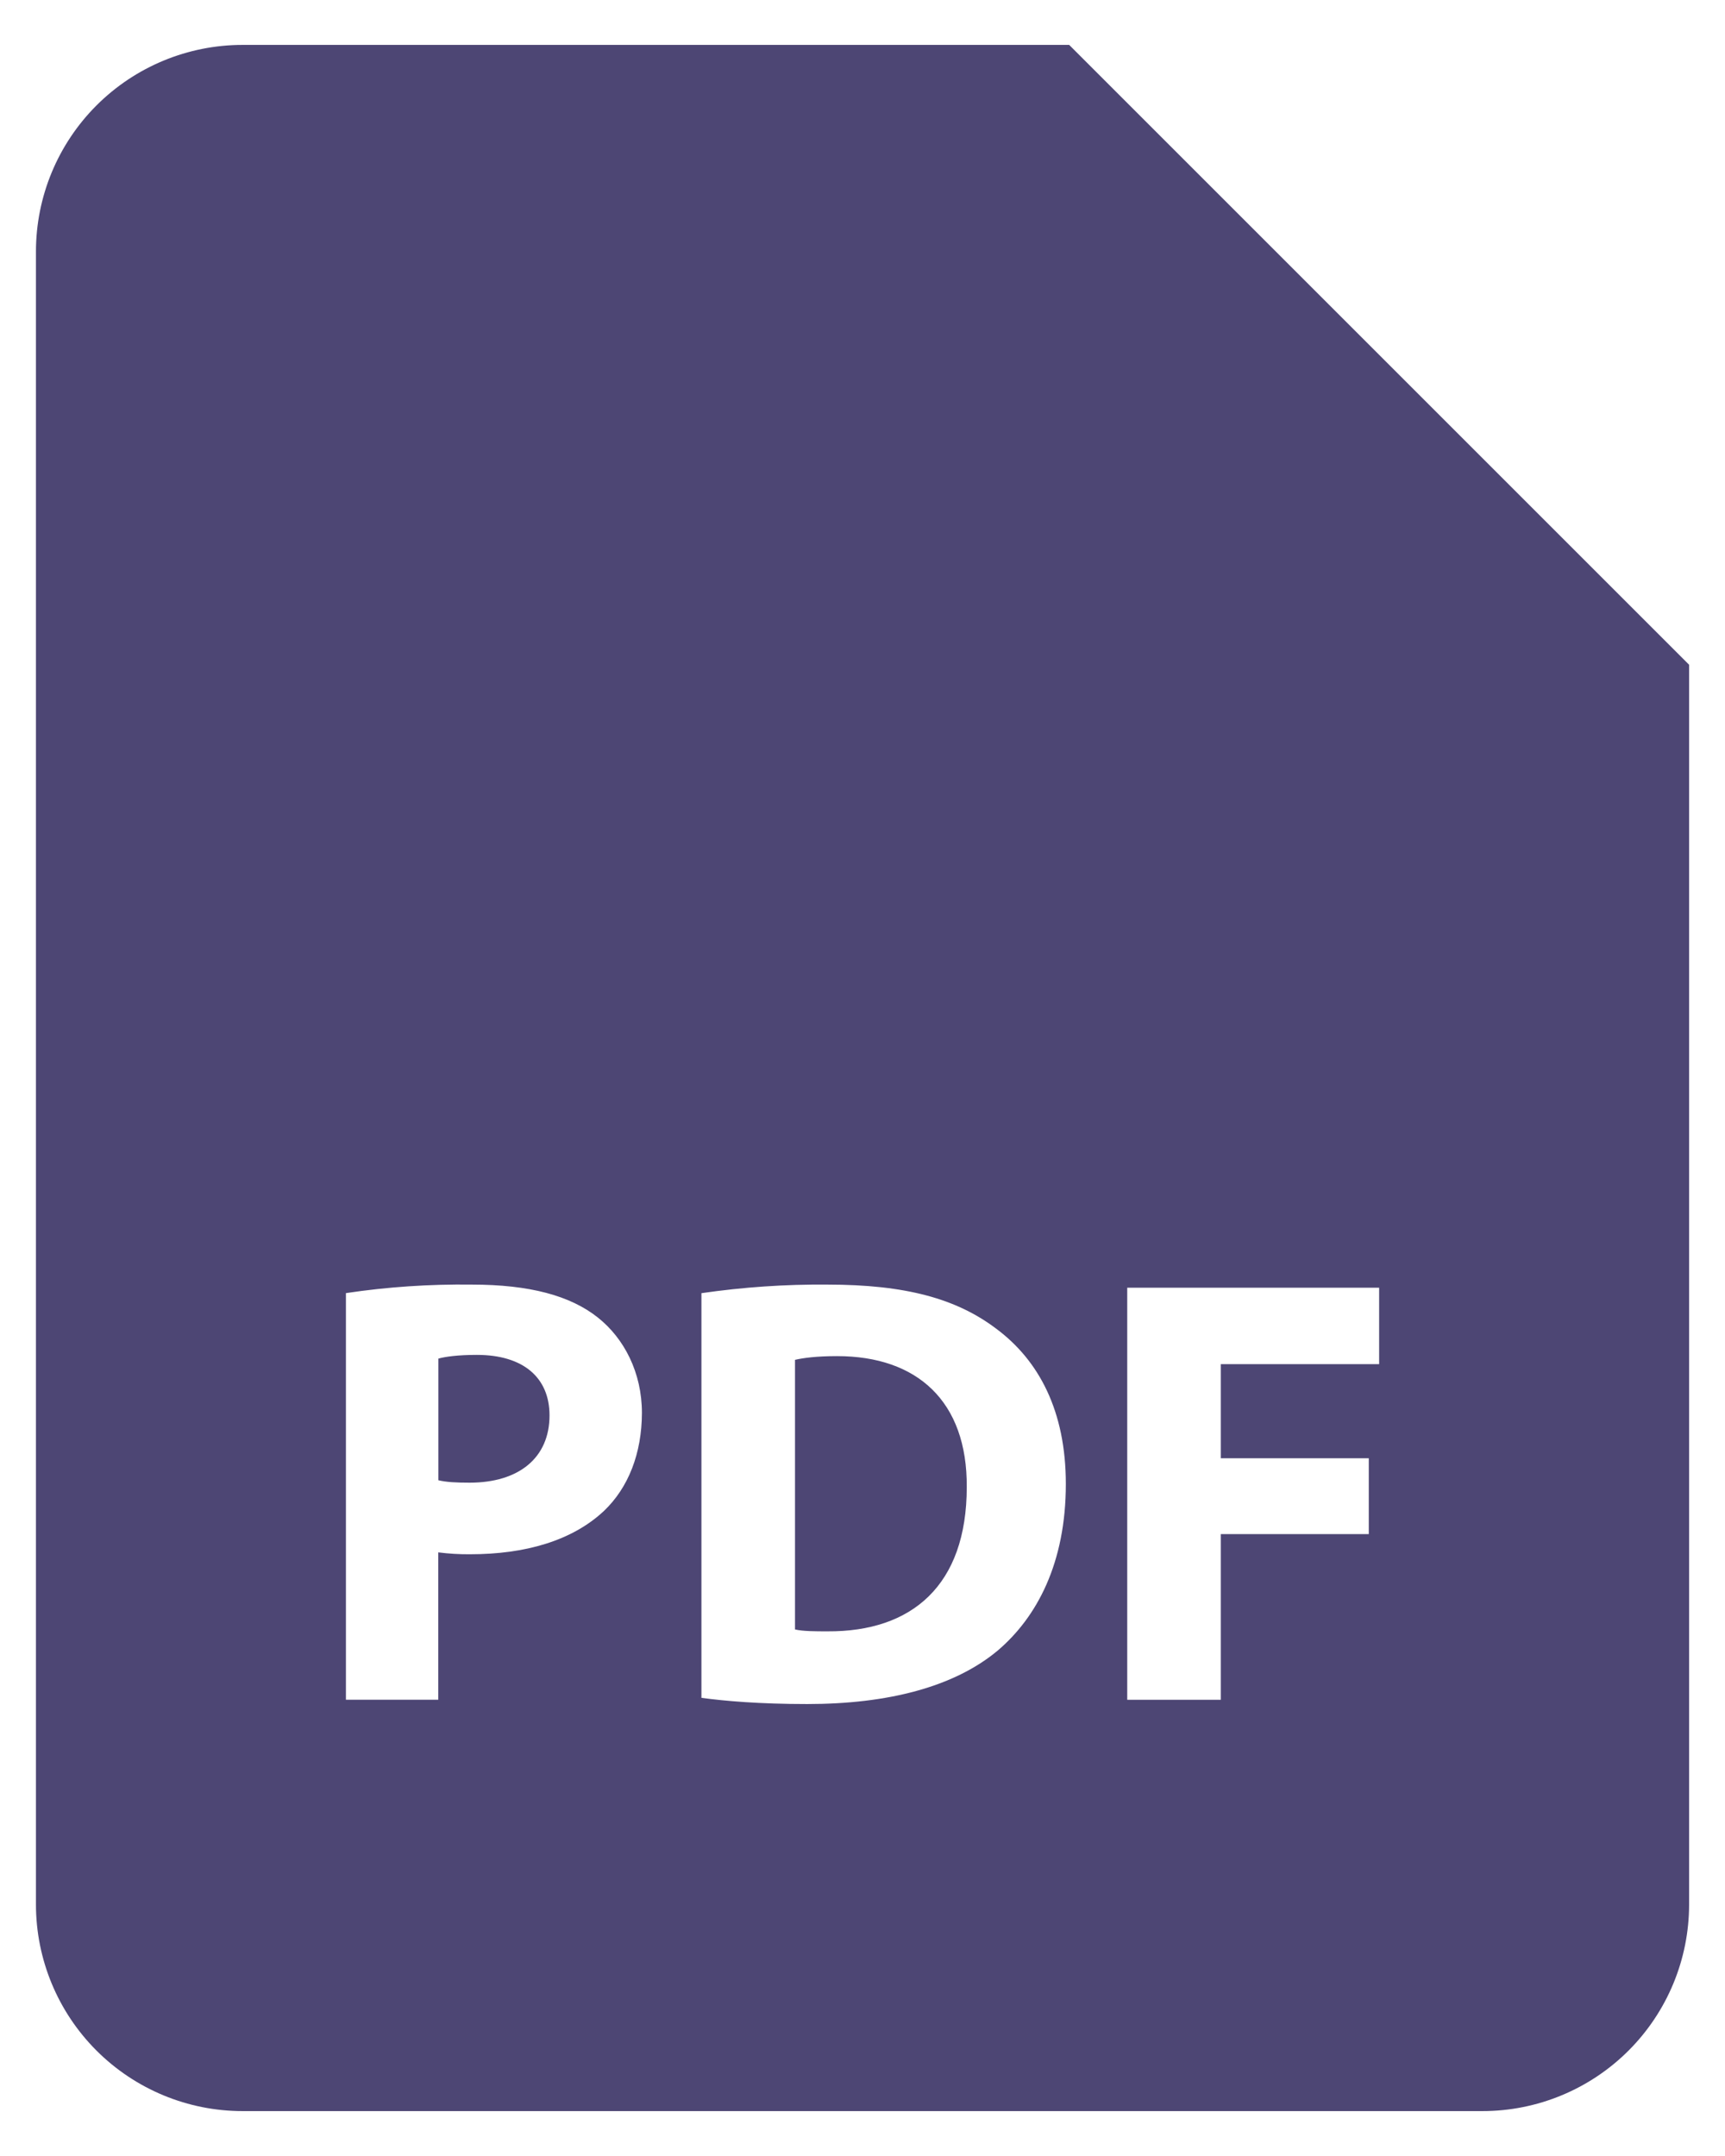 <svg width="32" height="40" viewBox="0 0 32 40" fill="none" xmlns="http://www.w3.org/2000/svg">
<path d="M8.845 25.137C8.492 25.137 8.255 25.171 8.132 25.206V27.463C8.277 27.498 8.46 27.508 8.711 27.508C9.629 27.508 10.194 27.044 10.194 26.26C10.194 25.558 9.707 25.137 8.845 25.137ZM15.528 25.16C15.145 25.16 14.896 25.194 14.748 25.229V30.231C14.896 30.266 15.133 30.266 15.348 30.266C16.914 30.277 17.934 29.415 17.934 27.59C17.945 25.999 17.016 25.16 15.528 25.16Z" fill="#4D4674"/>
<path d="M19.834 0.833H4.5C3.484 0.833 2.509 1.237 1.79 1.956C1.071 2.675 0.667 3.65 0.667 4.667V35.333C0.667 36.35 1.071 37.325 1.79 38.044C2.509 38.763 3.484 39.167 4.5 39.167H27.5C28.517 39.167 29.492 38.763 30.211 38.044C30.93 37.325 31.334 36.35 31.334 35.333V12.333L19.834 0.833ZM11.205 28.031C10.613 28.587 9.739 28.836 8.721 28.836C8.523 28.838 8.326 28.826 8.13 28.801V31.535H6.417V23.991C7.19 23.875 7.972 23.823 8.753 23.833C9.821 23.833 10.58 24.037 11.092 24.445C11.579 24.832 11.908 25.466 11.908 26.214C11.906 26.965 11.657 27.6 11.205 28.031ZM18.502 30.628C17.697 31.297 16.472 31.615 14.975 31.615C14.078 31.615 13.444 31.558 13.012 31.5V23.992C13.786 23.88 14.567 23.826 15.349 23.833C16.8 23.833 17.743 24.094 18.479 24.65C19.274 25.24 19.772 26.181 19.772 27.532C19.772 28.995 19.238 30.005 18.502 30.628ZM25.584 25.309H22.647V27.055H25.392V28.462H22.647V31.536H20.911V23.891H25.584V25.309ZM19.834 14.25H17.917L25.392 16.256L27.5 14.25H19.834Z" fill="#4D4674"/>
</svg>
